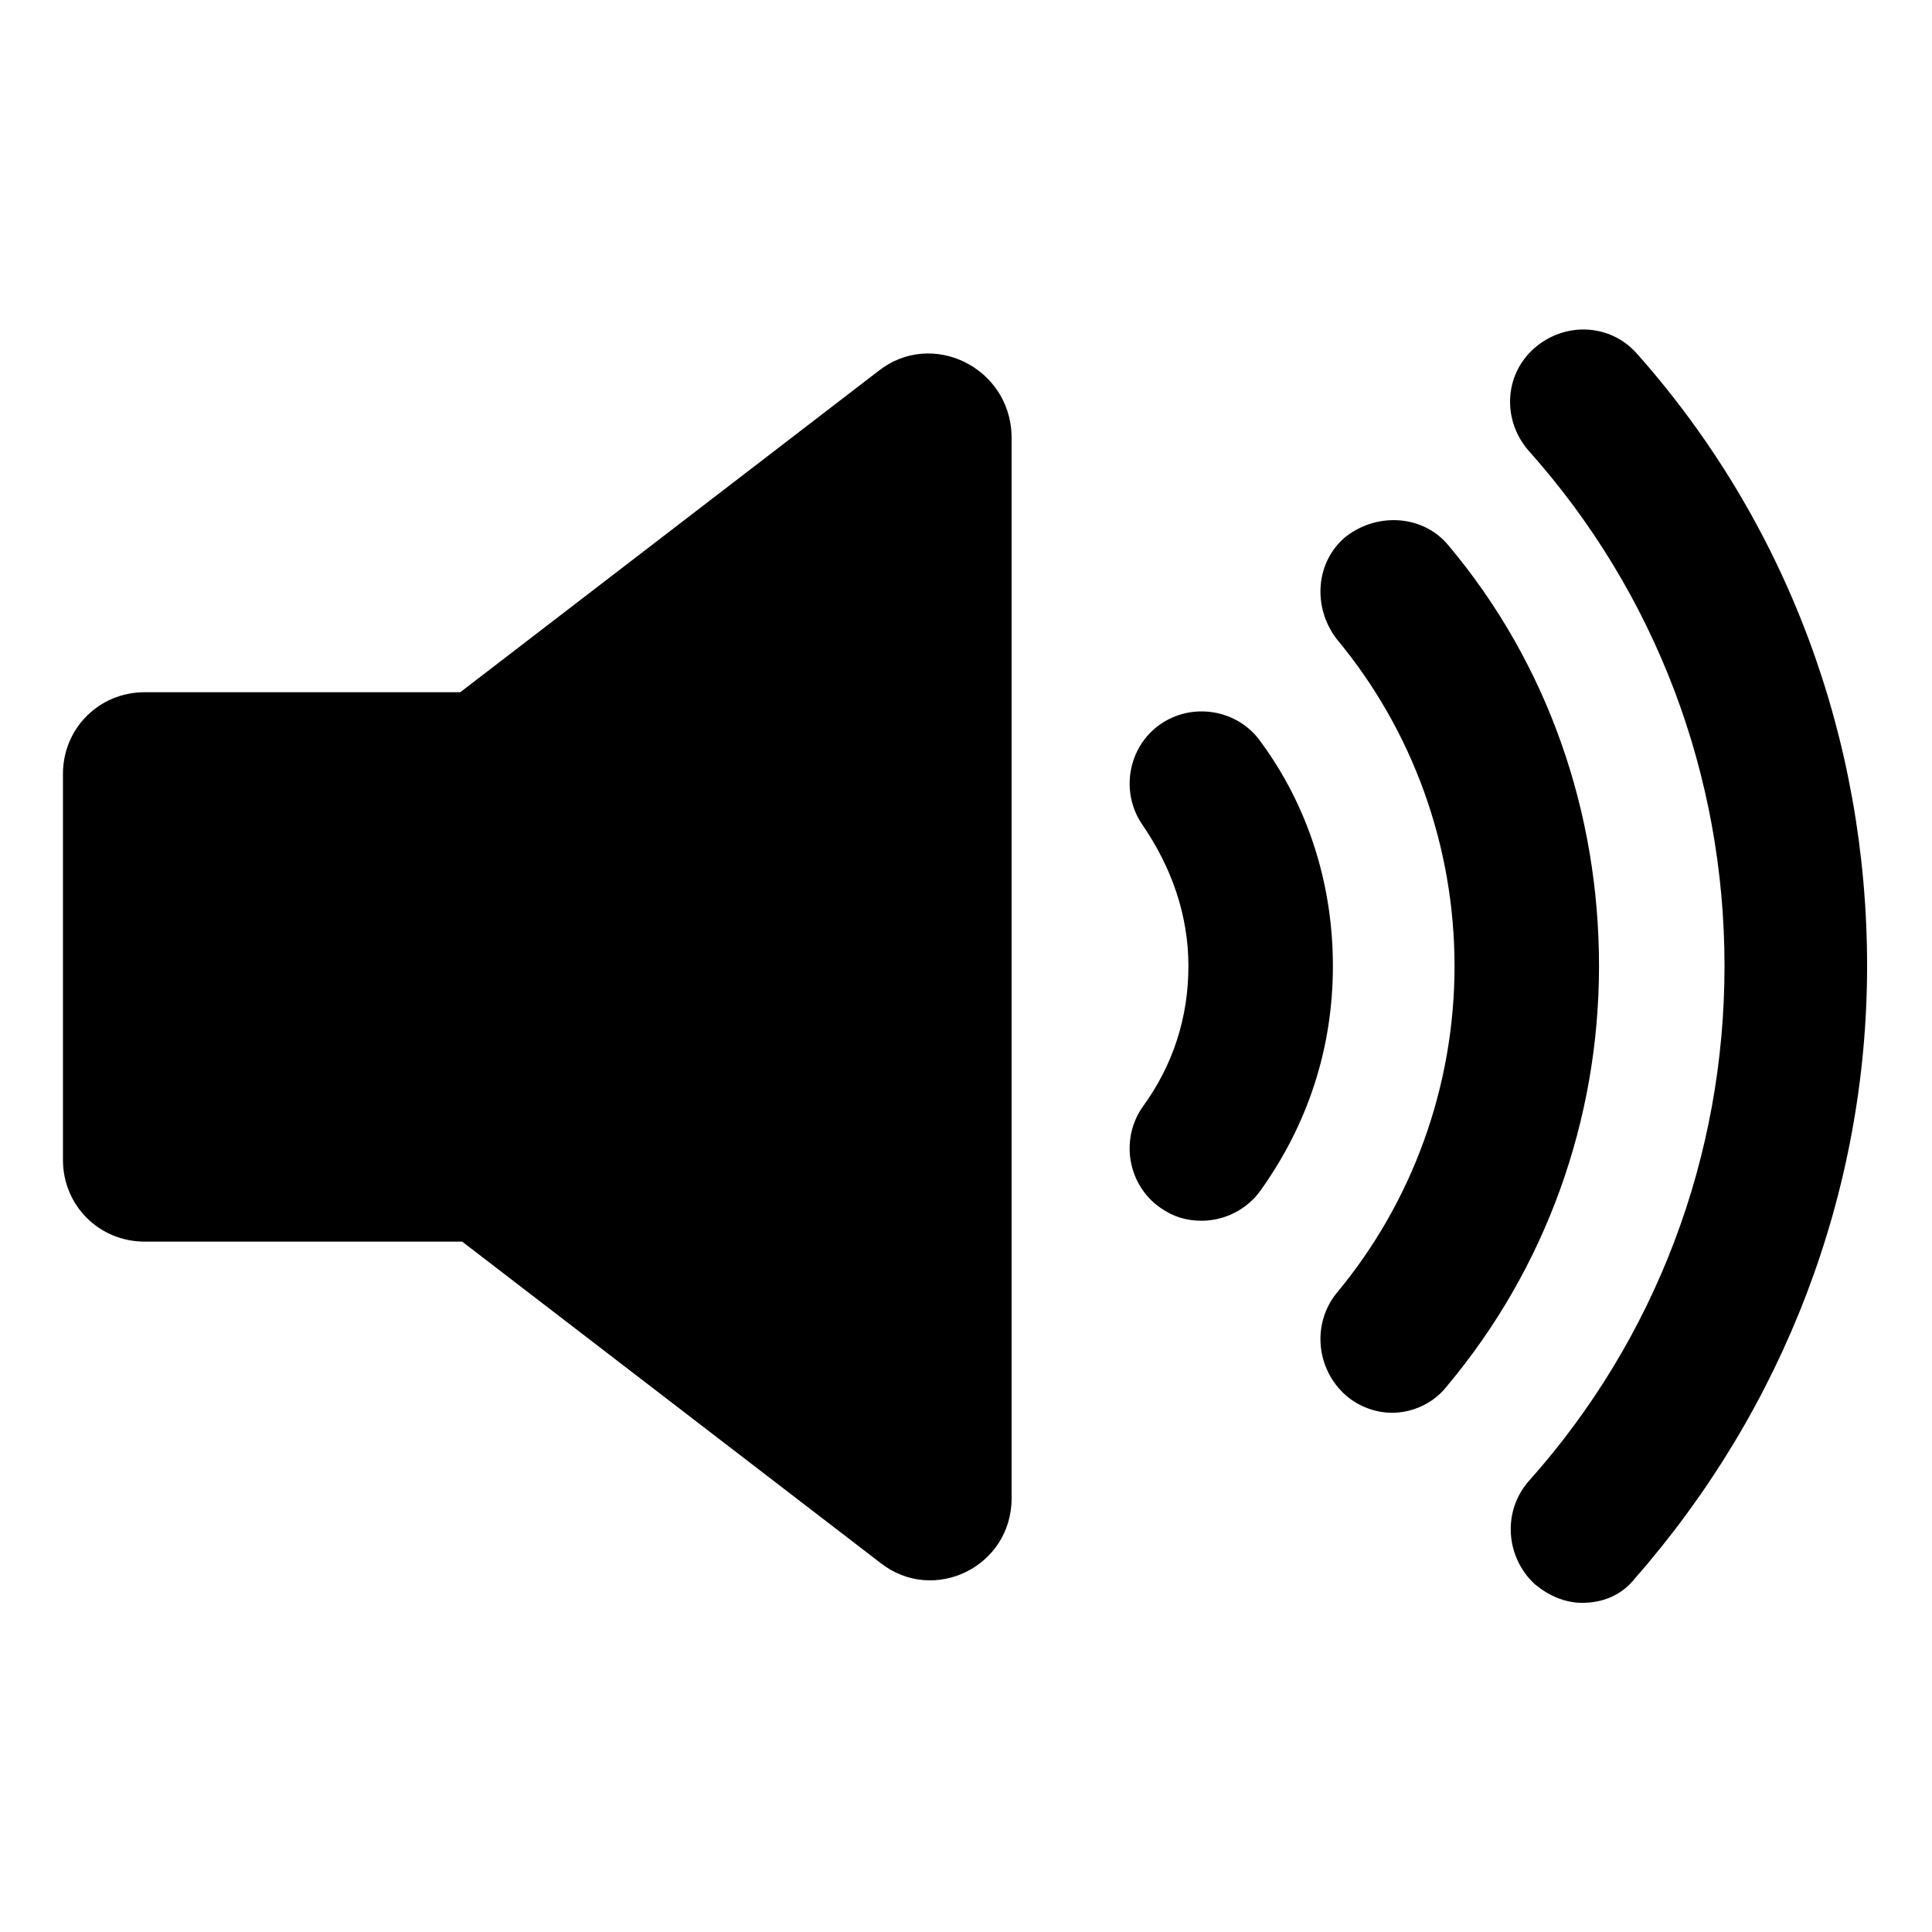<?xml version="1.0" encoding="UTF-8"?>
<!-- Uploaded to: ICON Repo, www.iconrepo.com, Generator: ICON Repo Mixer Tools -->
<svg fill="#000000" width="800px" height="800px" version="1.1" viewBox="144 144 512 512" xmlns="http://www.w3.org/2000/svg">
 <g>
  <path d="m376.82 242.3-110.84 85.145h-83.633c-12.09 0-21.664 9.574-21.664 21.664v102.27c0 12.09 9.574 21.664 21.664 21.664h84.137l110.84 85.145c14.105 11.082 34.762 1.008 34.762-17.129v-281.63c-0.504-18.141-21.16-28.215-35.266-17.133z"/>
  <path d="m478.09 340.55c-6.047-8.566-18.137-10.578-26.703-4.535-8.566 6.047-10.578 18.137-4.535 26.703 7.559 11.082 12.09 23.68 12.09 37.281s-4.031 26.199-12.09 37.281c-6.047 8.566-4.031 20.656 4.535 26.703 3.527 2.519 7.055 3.527 11.082 3.527 6.047 0 12.09-3.023 15.617-8.062 12.594-17.633 19.145-37.785 19.145-59.449 0.004-21.664-6.547-42.32-19.141-59.449z"/>
  <path d="m527.96 288.66c-6.551-8.062-18.641-9.07-27.207-2.519-8.062 6.551-9.07 18.641-2.519 27.207 20.152 24.184 31.234 54.914 31.234 86.656 0 31.738-11.082 62.473-31.234 86.656-6.551 8.062-5.543 20.152 2.519 27.207 3.527 3.023 8.062 4.535 12.09 4.535 5.543 0 11.082-2.519 14.609-7.055 26.199-31.234 40.305-70.535 40.305-111.34 0.004-40.809-13.598-80.105-39.797-111.34z"/>
  <path d="m577.84 237.77c-7.055-8.062-19.145-8.566-27.207-1.512-8.062 7.055-8.566 19.145-1.512 27.207 33.758 37.781 51.895 86.148 51.895 136.53s-18.137 98.746-51.891 136.53c-7.055 8.062-6.047 20.152 1.512 27.207 3.527 3.023 8.062 5.039 12.594 5.039 5.543 0 10.578-2.016 14.105-6.551 39.297-44.84 61.465-102.27 61.465-162.23s-21.16-117.39-60.961-162.23z"/>
 </g>
</svg>